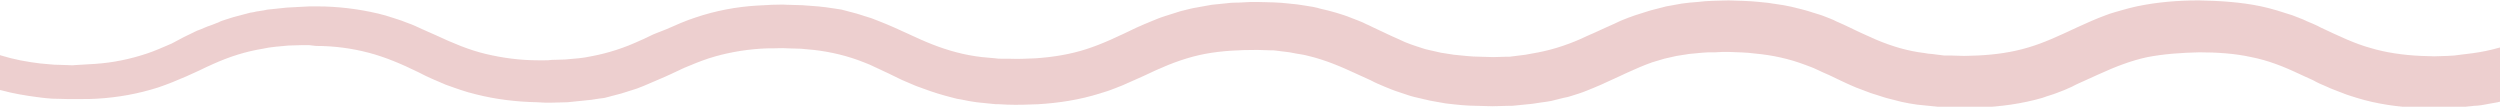 <svg xmlns="http://www.w3.org/2000/svg" width="164" height="7" viewBox="0 0 164 7" fill="none"><g clip-path="url(#clip0_241_1168)"><path d="M454.142 0C454.482 0 454.823 0.026 455.164 0.026L455.662 0.053C455.819 0.053 456.002 0.078 456.186 0.104C456.526 0.131 456.867 0.158 457.207 0.21L458.229 0.393C458.57 0.471 458.91 0.55 459.251 0.655C459.591 0.76 459.932 0.865 460.246 0.97C460.56 1.101 460.901 1.205 461.216 1.336C461.53 1.467 461.845 1.598 462.133 1.755L462.997 2.148L463.417 2.332L463.81 2.515C464.884 2.986 465.906 3.301 467.032 3.484C467.163 3.511 467.32 3.537 467.451 3.563L467.87 3.615L468.29 3.668L468.499 3.694H468.709L469.573 3.721H470.464C471.04 3.721 471.617 3.641 472.193 3.589L473.032 3.458C473.32 3.406 473.582 3.328 473.844 3.275C474.106 3.197 474.368 3.118 474.63 3.039C474.892 2.96 475.154 2.83 475.416 2.751C475.678 2.62 475.94 2.515 476.229 2.384L477.066 1.991C477.354 1.86 477.643 1.73 477.957 1.599L478.429 1.389L478.9 1.205C479.215 1.074 479.555 0.969 479.896 0.864C480.236 0.759 480.577 0.681 480.918 0.603C481.258 0.524 481.599 0.471 481.939 0.393L482.464 0.314C482.647 0.288 482.804 0.288 482.961 0.262L483.485 0.21C483.669 0.184 483.826 0.184 483.983 0.184L484.979 0.157C485.319 0.131 485.66 0.157 485.975 0.184C486.315 0.21 486.656 0.183 486.996 0.235L488.018 0.341L489.039 0.524C489.38 0.577 489.721 0.681 490.062 0.76C490.245 0.812 490.402 0.865 490.559 0.917L491.057 1.074C491.397 1.179 491.712 1.31 492.026 1.441C492.341 1.572 492.629 1.703 492.943 1.834C494.122 2.384 495.17 2.908 496.244 3.249C497.318 3.59 498.419 3.773 499.598 3.852C500.174 3.878 500.777 3.904 501.354 3.878H501.799C501.956 3.878 502.087 3.878 502.244 3.852L503.108 3.772C504.235 3.615 505.31 3.354 506.384 2.935C507.458 2.515 508.585 1.913 509.868 1.415L510.34 1.231L510.837 1.074C510.994 1.022 511.178 0.969 511.335 0.917L512.356 0.682L512.854 0.603C513.195 0.55 513.536 0.472 513.876 0.445C514.217 0.419 514.558 0.393 514.898 0.367L515.894 0.341C516.051 0.341 516.234 0.315 516.392 0.341L516.89 0.367C517.23 0.393 517.544 0.393 517.885 0.419C519.221 0.524 520.61 0.76 521.92 1.205C522.575 1.415 523.203 1.703 523.806 1.965L524.671 2.384C524.959 2.515 525.221 2.646 525.509 2.777C526.583 3.275 527.658 3.642 528.784 3.825L529.203 3.903L529.412 3.93L529.622 3.956L530.486 4.035L531.378 4.061L531.823 4.087H532.269C533.447 4.087 534.6 3.956 535.7 3.694C536.801 3.432 537.849 2.987 538.976 2.463C539.264 2.332 539.552 2.2 539.866 2.069C540.18 1.938 540.469 1.808 540.783 1.677C541.097 1.546 541.412 1.441 541.752 1.336L542.25 1.179C542.407 1.126 542.591 1.1 542.748 1.048C544.084 0.733 545.447 0.576 546.757 0.576H547.254C547.411 0.576 547.595 0.576 547.752 0.603L548.748 0.629L549.743 0.733L550.005 0.76C550.083 0.76 550.163 0.786 550.268 0.812L550.765 0.891C550.922 0.917 551.106 0.943 551.263 0.995L551.761 1.127C551.918 1.179 552.102 1.205 552.259 1.258L552.756 1.415L553.228 1.572L553.699 1.755C554.014 1.886 554.302 2.017 554.616 2.148C554.93 2.279 555.192 2.436 555.48 2.567L556.319 2.961C556.869 3.197 557.393 3.432 557.943 3.615C559.044 3.982 560.171 4.192 561.35 4.297C561.638 4.323 561.952 4.322 562.24 4.349L562.686 4.375H563.131L564.021 4.349C564.31 4.322 564.598 4.297 564.912 4.271C565.829 4.166 566.694 4.008 567.559 3.746C567.82 3.668 568.056 3.589 568.292 3.484C568.371 3.327 568.45 3.302 568.555 3.275V5.555C568.214 5.686 567.899 5.79 567.559 5.868C566.773 6.078 565.961 6.235 565.175 6.34C564.834 6.366 564.519 6.419 564.179 6.445L563.184 6.497C562.843 6.523 562.528 6.497 562.188 6.497C561.847 6.497 561.533 6.498 561.192 6.472C559.856 6.393 558.52 6.156 557.21 5.737C556.555 5.528 555.952 5.266 555.35 5.004L554.485 4.611C554.197 4.48 553.908 4.349 553.646 4.218C552.546 3.72 551.472 3.38 550.346 3.196L549.927 3.118C549.848 3.118 549.795 3.092 549.717 3.092L549.508 3.065L548.643 2.986L547.752 2.961H547.307L546.861 2.986C545.656 3.013 544.504 3.17 543.403 3.432C542.303 3.72 541.255 4.166 540.128 4.716C539.84 4.847 539.552 5.004 539.264 5.135C538.949 5.266 538.661 5.424 538.347 5.528C538.032 5.659 537.718 5.79 537.377 5.868L536.879 6.025C536.722 6.078 536.539 6.105 536.382 6.157C535.046 6.498 533.683 6.681 532.347 6.681L531.849 6.707H531.352L530.355 6.681L529.36 6.603L529.099 6.576L528.836 6.523L528.339 6.445C528.156 6.419 527.998 6.392 527.841 6.366L526.845 6.104L526.348 5.947C526.19 5.895 526.007 5.842 525.85 5.79L525.378 5.606C525.064 5.475 524.749 5.345 524.461 5.214C524.147 5.083 523.885 4.951 523.57 4.82L522.731 4.428C522.181 4.192 521.658 3.956 521.107 3.799C520.033 3.458 518.933 3.249 517.754 3.17C517.466 3.144 517.178 3.144 516.863 3.144H515.973L515.082 3.17C514.794 3.196 514.505 3.223 514.217 3.249C513.064 3.38 511.99 3.641 510.916 4.061C510.654 4.165 510.392 4.27 510.104 4.401C509.842 4.506 509.554 4.664 509.266 4.795L508.4 5.214C508.086 5.345 507.798 5.502 507.483 5.606C506.855 5.868 506.2 6.105 505.519 6.262L505.021 6.393L504.759 6.445C504.68 6.471 504.602 6.471 504.497 6.497C504.157 6.549 503.816 6.628 503.476 6.681L502.453 6.785C502.27 6.811 502.113 6.812 501.956 6.812L501.458 6.838C500.777 6.89 500.122 6.838 499.44 6.838C498.104 6.759 496.716 6.55 495.38 6.131C494.044 5.712 492.812 5.109 491.738 4.611C490.638 4.114 489.616 3.747 488.516 3.537C487.415 3.301 486.236 3.275 485.083 3.275L484.219 3.301C484.062 3.301 483.931 3.327 483.8 3.327L483.381 3.38C483.25 3.406 483.092 3.405 482.961 3.432L482.542 3.511C482.254 3.563 481.991 3.589 481.729 3.668C480.629 3.93 479.634 4.349 478.508 4.873L477.643 5.292C477.354 5.423 477.04 5.555 476.726 5.712C476.411 5.843 476.097 5.973 475.757 6.078C475.416 6.183 475.101 6.314 474.761 6.393C474.42 6.471 474.08 6.576 473.739 6.628L472.718 6.812C472.037 6.89 471.355 6.969 470.674 6.969L470.176 6.995H469.679L468.656 6.969H468.395L468.133 6.942L467.608 6.891L467.085 6.838C466.902 6.812 466.744 6.786 466.561 6.76C466.22 6.707 465.88 6.655 465.539 6.576L465.015 6.445C464.936 6.419 464.832 6.393 464.753 6.393L464.491 6.314C464.151 6.21 463.81 6.105 463.495 5.974C463.181 5.843 462.84 5.737 462.552 5.58C461.321 5.03 460.246 4.48 459.198 4.113C458.936 4.035 458.674 3.93 458.412 3.878L457.601 3.694L456.762 3.563C456.474 3.511 456.186 3.511 455.924 3.484C455.793 3.484 455.636 3.458 455.505 3.458H455.059C454.771 3.458 454.482 3.432 454.194 3.432C453.618 3.458 453.016 3.459 452.466 3.537C451.339 3.642 450.265 3.878 449.217 4.271C448.955 4.375 448.693 4.454 448.431 4.585L448.038 4.769L447.618 4.951C447.068 5.213 446.466 5.502 445.837 5.764C445.523 5.895 445.182 6.026 444.867 6.131C444.527 6.236 444.213 6.341 443.872 6.445L442.851 6.707C442.51 6.759 442.169 6.838 441.828 6.891C441.645 6.917 441.488 6.942 441.305 6.942L440.78 6.995L440.257 7.048L439.759 7.074C439.418 7.074 439.078 7.1 438.737 7.1L437.715 7.074C436.353 7.022 434.964 6.838 433.602 6.419C433.261 6.314 432.921 6.209 432.606 6.078C432.292 5.947 431.951 5.843 431.637 5.686C431.322 5.555 431.008 5.423 430.746 5.266L429.882 4.873C428.782 4.349 427.76 3.956 426.686 3.746C425.611 3.51 424.458 3.432 423.279 3.432C422.1 3.458 420.973 3.537 419.873 3.746C418.773 3.982 417.777 4.375 416.677 4.873L415.812 5.266C415.524 5.397 415.21 5.528 414.922 5.686L414.686 5.79L414.45 5.895L413.979 6.078C413.664 6.209 413.324 6.288 412.983 6.419C411.621 6.812 410.232 6.995 408.87 7.048L407.848 7.074C407.507 7.074 407.167 7.048 406.826 7.048L406.328 7.021L405.805 6.969L405.28 6.917C405.097 6.891 404.94 6.89 404.757 6.864C404.416 6.812 404.075 6.759 403.734 6.681L402.713 6.419C402.372 6.314 402.032 6.209 401.718 6.104C401.403 5.973 401.062 5.868 400.748 5.737C400.119 5.475 399.542 5.188 398.992 4.926L398.573 4.742L398.181 4.559C397.919 4.428 397.657 4.349 397.395 4.244C396.347 3.851 395.272 3.616 394.119 3.511C393.569 3.432 392.967 3.432 392.391 3.406C392.102 3.406 391.814 3.405 391.525 3.432H391.08C390.923 3.432 390.792 3.458 390.661 3.458C390.373 3.484 390.085 3.511 389.823 3.537L388.984 3.668L388.172 3.852C387.91 3.93 387.648 4.008 387.387 4.087C386.339 4.454 385.265 5.005 384.033 5.555C383.745 5.686 383.404 5.816 383.09 5.947C382.775 6.078 382.434 6.183 382.094 6.288L381.832 6.366L381.57 6.419L381.046 6.55C380.705 6.655 380.365 6.681 380.024 6.733C379.841 6.76 379.683 6.785 379.5 6.812L378.977 6.864L378.452 6.917L378.19 6.942H377.929L376.906 6.969C376.566 6.969 376.225 6.942 375.885 6.942C375.204 6.942 374.523 6.864 373.842 6.785L372.819 6.603C372.479 6.524 372.138 6.445 371.798 6.366C371.457 6.288 371.142 6.157 370.802 6.052C370.461 5.947 370.147 5.816 369.833 5.686C369.519 5.555 369.204 5.423 368.916 5.266L368.052 4.873C366.925 4.349 365.929 3.93 364.829 3.668C364.567 3.589 364.279 3.563 364.017 3.511L363.598 3.432L363.179 3.38L362.759 3.327C362.628 3.301 362.471 3.301 362.34 3.301L361.476 3.275C360.297 3.275 359.143 3.328 358.043 3.537C356.943 3.747 355.921 4.114 354.82 4.611C354.27 4.873 353.694 5.136 353.092 5.397L352.62 5.606L352.148 5.79C351.991 5.842 351.834 5.921 351.65 5.974L351.152 6.131C349.816 6.55 348.428 6.759 347.092 6.838C346.411 6.864 345.755 6.89 345.074 6.864L344.577 6.838C344.42 6.838 344.236 6.838 344.079 6.812L343.058 6.707C342.717 6.655 342.376 6.602 342.035 6.523C341.852 6.497 341.695 6.471 341.538 6.419L341.04 6.288C340.359 6.105 339.704 5.869 339.075 5.633C338.761 5.502 338.472 5.371 338.158 5.24L337.293 4.82C337.005 4.689 336.743 4.559 336.455 4.428L336.062 4.244C335.931 4.192 335.8 4.139 335.669 4.087C334.621 3.668 333.521 3.406 332.395 3.275C332.106 3.249 331.817 3.222 331.529 3.196L330.639 3.17C330.351 3.144 330.062 3.17 329.748 3.17C329.46 3.17 329.146 3.17 328.857 3.196C327.705 3.275 326.578 3.485 325.504 3.825C324.954 4.009 324.429 4.218 323.879 4.454L323.041 4.847C322.753 4.978 322.465 5.109 322.15 5.24C321.836 5.371 321.548 5.502 321.233 5.633L320.762 5.816L319.766 6.131C319.687 6.157 319.602 6.177 319.518 6.196L318.771 6.393C318.613 6.445 318.43 6.445 318.272 6.472L317.775 6.55C317.697 6.55 317.591 6.576 317.513 6.576L317.251 6.603L316.229 6.707L315.233 6.733H314.735L314.238 6.707C312.902 6.681 311.539 6.523 310.203 6.183C310.046 6.13 309.862 6.104 309.705 6.052L309.208 5.895C308.867 5.79 308.553 5.659 308.238 5.555C307.924 5.424 307.636 5.292 307.321 5.161C307.033 5.03 306.745 4.899 306.457 4.742C305.33 4.192 304.282 3.746 303.182 3.458C302.081 3.17 300.929 3.013 299.724 3.013L299.278 2.961H298.833L297.942 2.986L297.077 3.065L296.868 3.092L296.658 3.118L296.239 3.196C295.113 3.38 294.039 3.72 292.938 4.218C292.676 4.323 292.388 4.48 292.1 4.611L291.235 5.004C290.633 5.266 290.004 5.528 289.375 5.737C288.065 6.156 286.729 6.393 285.393 6.472C285.052 6.498 284.738 6.497 284.397 6.497H284.184L283.932 6.509C283.684 6.512 283.443 6.497 283.188 6.497C282.847 6.497 282.533 6.498 282.192 6.472C280.856 6.393 279.52 6.156 278.21 5.737C277.555 5.528 276.952 5.266 276.35 5.004L275.485 4.611C275.197 4.48 274.908 4.349 274.646 4.218C273.546 3.72 272.472 3.38 271.346 3.196L270.927 3.118C270.848 3.118 270.795 3.092 270.717 3.092L270.508 3.065L269.643 2.986L268.752 2.961H268.307L267.861 2.986C266.656 3.013 265.504 3.17 264.403 3.432C263.303 3.72 262.254 4.166 261.128 4.716C260.84 4.847 260.552 5.004 260.264 5.135C259.949 5.266 259.661 5.424 259.347 5.528C259.032 5.659 258.718 5.79 258.377 5.868L257.879 6.025C257.722 6.078 257.539 6.105 257.382 6.157C256.046 6.498 254.683 6.681 253.347 6.681L252.849 6.707H252.352L251.355 6.681L250.36 6.603L250.099 6.576L249.836 6.523L249.339 6.445C249.156 6.419 248.998 6.392 248.841 6.366L247.845 6.104L247.348 5.947C247.191 5.895 247.007 5.842 246.85 5.79L246.378 5.606C246.064 5.475 245.749 5.345 245.461 5.214C245.147 5.083 244.885 4.951 244.57 4.82L243.731 4.428C243.181 4.192 242.658 3.956 242.107 3.799C241.033 3.458 239.933 3.249 238.754 3.17C238.466 3.144 238.178 3.144 237.863 3.144H236.973L236.082 3.17C235.794 3.196 235.505 3.223 235.217 3.249C234.064 3.38 232.99 3.641 231.916 4.061C231.654 4.165 231.392 4.27 231.104 4.401C230.842 4.506 230.554 4.664 230.266 4.795L229.4 5.214C229.086 5.345 228.798 5.502 228.483 5.606C227.855 5.868 227.2 6.105 226.519 6.262L226.021 6.393L225.759 6.445C225.68 6.471 225.602 6.471 225.497 6.497C225.157 6.549 224.816 6.628 224.476 6.681L223.453 6.785C223.27 6.811 223.113 6.812 222.956 6.812L222.458 6.838C221.777 6.89 221.122 6.838 220.44 6.838C219.104 6.759 217.716 6.55 216.38 6.131C215.044 5.712 213.812 5.109 212.738 4.611C211.638 4.114 210.616 3.747 209.516 3.537C208.415 3.301 207.236 3.275 206.083 3.275L205.219 3.301C205.062 3.301 204.931 3.327 204.8 3.327L204.381 3.38C204.25 3.406 204.092 3.405 203.961 3.432L203.542 3.511C203.254 3.563 202.991 3.589 202.729 3.668C201.629 3.93 200.634 4.349 199.508 4.873L198.643 5.292C198.354 5.423 198.04 5.555 197.726 5.712C197.411 5.843 197.097 5.973 196.757 6.078C196.416 6.183 196.101 6.314 195.761 6.393C195.42 6.471 195.08 6.576 194.739 6.628L193.718 6.812C193.037 6.89 192.355 6.969 191.674 6.969L191.176 6.995H190.679L189.656 6.969H189.395L189.133 6.942L188.608 6.891L188.085 6.838C187.902 6.812 187.744 6.786 187.561 6.76C187.22 6.707 186.88 6.655 186.539 6.576L186.015 6.445C185.936 6.419 185.831 6.393 185.753 6.393L185.491 6.314C185.151 6.21 184.81 6.105 184.495 5.974C184.181 5.843 183.84 5.737 183.552 5.58C182.321 5.03 181.246 4.48 180.198 4.113C179.936 4.035 179.674 3.93 179.412 3.878L178.601 3.694L177.762 3.563C177.474 3.511 177.186 3.511 176.924 3.484C176.793 3.484 176.636 3.458 176.505 3.458H176.059C175.771 3.458 175.482 3.432 175.194 3.432C174.618 3.458 174.016 3.459 173.466 3.537C172.339 3.642 171.265 3.878 170.217 4.271C169.955 4.375 169.693 4.454 169.431 4.585L169.038 4.769L168.618 4.951C168.068 5.213 167.466 5.502 166.837 5.764C166.523 5.895 166.182 6.026 165.867 6.131C165.527 6.236 165.213 6.341 164.872 6.445L163.851 6.707C163.51 6.759 163.169 6.838 162.828 6.891C162.645 6.917 162.488 6.942 162.305 6.942L161.78 6.995L161.257 7.048L160.759 7.074C160.418 7.074 160.078 7.1 159.737 7.1L158.715 7.074C157.353 7.022 155.964 6.838 154.602 6.419C154.261 6.314 153.921 6.209 153.606 6.078C153.292 5.947 152.951 5.843 152.637 5.686C152.322 5.555 152.008 5.423 151.746 5.266L150.882 4.873C149.782 4.349 148.76 3.956 147.686 3.746C146.611 3.51 145.458 3.432 144.279 3.432C143.1 3.458 141.973 3.537 140.873 3.746C139.773 3.982 138.777 4.375 137.677 4.873L136.812 5.266C136.524 5.397 136.21 5.528 135.922 5.686L135.686 5.79L135.45 5.895L134.979 6.078C134.664 6.209 134.324 6.288 133.983 6.419C132.621 6.812 131.232 6.995 129.87 7.048L128.848 7.074C128.507 7.074 128.167 7.048 127.826 7.048L127.328 7.021L126.805 6.969L126.28 6.917C126.097 6.891 125.94 6.89 125.757 6.864C125.416 6.812 125.075 6.759 124.734 6.681L123.713 6.419C123.372 6.314 123.032 6.209 122.718 6.104C122.403 5.973 122.062 5.868 121.748 5.737C121.119 5.475 120.542 5.188 119.992 4.926L119.573 4.742L119.181 4.559C118.919 4.428 118.657 4.349 118.395 4.244C117.347 3.851 116.272 3.616 115.119 3.511C114.569 3.432 113.967 3.432 113.391 3.406C113.102 3.406 112.814 3.405 112.525 3.432H112.08C111.923 3.432 111.792 3.458 111.661 3.458C111.373 3.484 111.085 3.511 110.823 3.537L109.984 3.668L109.172 3.852C108.91 3.93 108.648 4.008 108.387 4.087C107.339 4.454 106.265 5.005 105.033 5.555C104.745 5.686 104.404 5.816 104.09 5.947C103.775 6.078 103.434 6.183 103.094 6.288L102.832 6.366L102.57 6.419L102.046 6.55C101.705 6.655 101.365 6.681 101.024 6.733C100.841 6.76 100.683 6.785 100.5 6.812L99.977 6.864L99.452 6.917L99.19 6.942H98.929L97.906 6.969C97.566 6.969 97.225 6.942 96.885 6.942C96.204 6.942 95.523 6.864 94.842 6.785L93.819 6.603C93.479 6.524 93.138 6.445 92.798 6.366C92.457 6.288 92.142 6.157 91.802 6.052C91.461 5.947 91.147 5.816 90.833 5.686C90.519 5.555 90.204 5.423 89.916 5.266L89.052 4.873C87.925 4.349 86.929 3.93 85.829 3.668C85.567 3.589 85.279 3.563 85.017 3.511L84.598 3.432L84.179 3.38L83.759 3.327C83.628 3.301 83.471 3.301 83.34 3.301L82.476 3.275C81.297 3.275 80.143 3.328 79.043 3.537C77.943 3.747 76.921 4.114 75.82 4.611C75.27 4.873 74.694 5.136 74.092 5.397L73.62 5.606L73.148 5.79C72.991 5.842 72.834 5.921 72.65 5.974L72.152 6.131C70.816 6.55 69.428 6.759 68.092 6.838C67.411 6.864 66.755 6.89 66.074 6.864L65.577 6.838C65.42 6.838 65.236 6.838 65.079 6.812L64.058 6.707C63.717 6.655 63.376 6.602 63.035 6.523C62.852 6.497 62.695 6.471 62.538 6.419L62.04 6.288C61.359 6.105 60.704 5.869 60.075 5.633C59.761 5.502 59.472 5.371 59.158 5.24L58.293 4.82C58.005 4.689 57.743 4.559 57.455 4.428L57.062 4.244C56.931 4.192 56.8 4.139 56.669 4.087C55.621 3.668 54.521 3.406 53.395 3.275C53.106 3.249 52.818 3.222 52.529 3.196L51.639 3.17C51.35 3.144 51.062 3.17 50.748 3.17C50.46 3.17 50.146 3.17 49.857 3.196C48.705 3.275 47.578 3.485 46.504 3.825C45.954 4.009 45.429 4.218 44.879 4.454L44.041 4.847C43.753 4.978 43.465 5.109 43.15 5.24C42.836 5.371 42.548 5.502 42.233 5.633L41.762 5.816L40.766 6.131C40.687 6.157 40.602 6.177 40.518 6.196L39.77 6.393C39.613 6.445 39.43 6.445 39.273 6.472L38.775 6.55C38.697 6.55 38.591 6.576 38.513 6.576L38.251 6.603L37.23 6.707L36.233 6.733H35.735L35.238 6.707C33.902 6.681 32.539 6.523 31.203 6.183C31.046 6.13 30.862 6.104 30.705 6.052L30.208 5.895C29.867 5.79 29.553 5.659 29.238 5.555C28.924 5.424 28.636 5.292 28.321 5.161C28.033 5.03 27.745 4.899 27.457 4.742C26.331 4.192 25.282 3.746 24.182 3.458C23.081 3.17 21.929 3.013 20.724 3.013L20.278 2.961H19.833L18.942 2.986L18.077 3.065L17.868 3.092L17.658 3.118L17.239 3.196C16.113 3.38 15.039 3.72 13.938 4.218C13.677 4.323 13.388 4.48 13.1 4.611L12.235 5.004C11.633 5.266 11.004 5.528 10.375 5.737C9.065 6.156 7.729 6.393 6.393 6.472C6.052 6.498 5.738 6.497 5.397 6.497H4.401L3.406 6.472C3.066 6.445 2.751 6.419 2.41 6.366C1.624 6.261 0.839 6.13 0.079 5.921C0.053 5.921 0.026 5.921 0 5.895V3.615C0.026 3.615 0.053 3.642 0.079 3.642C0.917 3.903 1.781 4.061 2.672 4.166C2.96 4.192 3.249 4.218 3.563 4.244L4.454 4.271C4.611 4.271 4.742 4.297 4.899 4.271L6.235 4.191C7.414 4.113 8.541 3.878 9.642 3.511C10.192 3.327 10.716 3.091 11.266 2.855L12.052 2.437C12.34 2.306 12.628 2.149 12.916 2.018C13.23 1.913 13.519 1.755 13.859 1.65L14.331 1.467C14.462 1.388 14.646 1.337 14.803 1.284L15.301 1.127C15.458 1.075 15.641 1.047 15.798 0.995L16.296 0.864C16.453 0.812 16.637 0.812 16.794 0.76L17.292 0.682L17.554 0.629L17.815 0.603L18.811 0.498L19.807 0.445L20.305 0.419H20.802C22.112 0.419 23.474 0.576 24.811 0.891C24.968 0.943 25.151 0.969 25.309 1.021L25.807 1.179C26.147 1.283 26.461 1.389 26.775 1.52C27.09 1.624 27.404 1.781 27.692 1.912C28.007 2.043 28.269 2.175 28.583 2.306C29.71 2.83 30.758 3.275 31.858 3.537C32.959 3.799 34.111 3.956 35.29 3.956H35.735C35.892 3.956 36.024 3.956 36.182 3.93L37.072 3.903L37.937 3.825L38.147 3.799C38.225 3.799 38.277 3.773 38.355 3.772L38.775 3.694C39.902 3.485 40.95 3.144 42.023 2.646C42.285 2.542 42.574 2.384 42.862 2.253L43.727 1.912C44.329 1.65 44.958 1.362 45.613 1.152C46.923 0.707 48.312 0.446 49.648 0.367C49.988 0.341 50.329 0.341 50.644 0.314C50.984 0.314 51.324 0.288 51.639 0.314L52.635 0.341C52.975 0.367 53.316 0.393 53.656 0.419C53.997 0.445 54.337 0.497 54.678 0.55L55.202 0.629L55.699 0.76L56.197 0.891L57.193 1.205L57.665 1.389C58.949 1.886 60.075 2.489 61.149 2.908C62.223 3.327 63.271 3.615 64.424 3.746L65.289 3.825C65.42 3.851 65.577 3.852 65.734 3.852H66.18C66.756 3.878 67.358 3.851 67.935 3.825C69.087 3.747 70.214 3.563 71.262 3.223C72.336 2.882 73.358 2.384 74.564 1.808C74.852 1.677 75.166 1.546 75.481 1.415C75.795 1.284 76.109 1.153 76.449 1.048L77.445 0.733C77.786 0.655 78.126 0.55 78.467 0.498L79.488 0.314L80.511 0.21C80.851 0.158 81.192 0.183 81.532 0.157L82.03 0.131H82.554L83.55 0.157C83.707 0.157 83.89 0.184 84.047 0.184L84.571 0.235C84.755 0.262 84.912 0.262 85.096 0.288L85.619 0.367C85.96 0.42 86.3 0.471 86.641 0.576C86.981 0.655 87.323 0.733 87.663 0.838C88.004 0.943 88.344 1.048 88.658 1.179L89.13 1.362C89.287 1.415 89.444 1.494 89.602 1.572C89.759 1.651 89.916 1.703 90.047 1.781L90.492 1.991L91.331 2.384C91.619 2.515 91.881 2.62 92.143 2.751C92.404 2.856 92.667 2.96 92.929 3.039C93.191 3.118 93.453 3.223 93.715 3.275C93.977 3.328 94.265 3.406 94.527 3.458L95.365 3.589C95.942 3.641 96.492 3.721 97.095 3.721C97.383 3.721 97.671 3.746 97.959 3.746L98.823 3.721H99.033L99.243 3.694L100.081 3.589C100.212 3.563 100.369 3.537 100.5 3.511C101.627 3.327 102.649 3.013 103.723 2.541L104.116 2.358L104.535 2.175L105.399 1.781C105.688 1.65 106.002 1.519 106.316 1.362C106.631 1.231 106.972 1.1 107.286 0.995C107.626 0.89 107.941 0.786 108.281 0.682L109.304 0.419L110.325 0.235C110.666 0.183 111.006 0.157 111.347 0.131C111.53 0.105 111.688 0.104 111.871 0.078L112.368 0.053C112.709 0.053 113.05 0.026 113.391 0.026C114.072 0.053 114.726 0.052 115.434 0.131L115.958 0.184C116.141 0.21 116.299 0.236 116.482 0.262L117.006 0.341L117.268 0.393L117.53 0.445L118.054 0.576C118.237 0.629 118.395 0.655 118.552 0.707L119.05 0.864L119.312 0.943L119.547 1.021C119.861 1.152 120.202 1.258 120.49 1.415L120.962 1.624L121.407 1.834C121.984 2.122 122.534 2.358 123.058 2.594C124.106 3.039 125.154 3.353 126.28 3.484C126.411 3.511 126.568 3.537 126.699 3.537L127.119 3.589L127.538 3.642H127.983C128.271 3.642 128.56 3.668 128.848 3.668L129.713 3.642C130.866 3.589 131.992 3.433 133.04 3.118C134.114 2.804 135.11 2.331 136.289 1.781C136.865 1.519 137.494 1.231 138.148 0.995C138.463 0.864 138.804 0.786 139.145 0.682C139.485 0.577 139.825 0.498 140.166 0.419C141.528 0.131 142.917 0.026 144.253 0.026C145.589 0.053 146.978 0.131 148.34 0.419C148.68 0.498 149.022 0.577 149.362 0.682C149.703 0.786 150.043 0.89 150.357 0.995C150.672 1.126 151.013 1.231 151.327 1.389C151.641 1.52 151.956 1.65 152.244 1.808C153.423 2.358 154.444 2.855 155.492 3.144C156.54 3.458 157.668 3.616 158.82 3.668L159.685 3.694C159.973 3.694 160.261 3.668 160.549 3.668L160.994 3.642L161.414 3.589L161.833 3.537C161.964 3.511 162.121 3.511 162.252 3.484C163.379 3.327 164.4 3.039 165.475 2.594C165.999 2.358 166.549 2.122 167.125 1.834L167.57 1.624L168.042 1.415C168.33 1.284 168.671 1.152 168.985 1.021L169.221 0.917L169.483 0.838L169.98 0.682C170.138 0.629 170.321 0.576 170.479 0.55L171.003 0.419L171.265 0.367L171.526 0.314L172.051 0.235C172.234 0.209 172.391 0.183 172.574 0.157L173.099 0.104C173.78 0.026 174.461 0.026 175.142 0C175.482 0 175.823 0.026 176.164 0.026L176.662 0.053C176.819 0.053 177.002 0.078 177.186 0.104C177.526 0.131 177.867 0.158 178.207 0.21L179.229 0.393C179.57 0.471 179.91 0.55 180.251 0.655C180.591 0.76 180.932 0.865 181.246 0.97C181.56 1.101 181.901 1.205 182.216 1.336C182.53 1.467 182.845 1.598 183.133 1.755L183.997 2.148L184.417 2.332L184.81 2.515C185.884 2.986 186.906 3.301 188.032 3.484C188.163 3.511 188.32 3.537 188.451 3.563L188.87 3.615L189.29 3.668L189.499 3.694H189.709L190.573 3.721H191.464C192.04 3.721 192.617 3.641 193.193 3.589L194.032 3.458C194.32 3.406 194.582 3.328 194.844 3.275C195.106 3.197 195.368 3.118 195.63 3.039C195.892 2.96 196.154 2.83 196.416 2.751C196.678 2.62 196.94 2.515 197.229 2.384L198.066 1.991C198.354 1.86 198.643 1.73 198.957 1.599L199.429 1.389L199.9 1.205C200.215 1.074 200.555 0.969 200.896 0.864C201.236 0.759 201.577 0.681 201.918 0.603C202.258 0.524 202.599 0.471 202.939 0.393L203.464 0.314C203.647 0.288 203.804 0.288 203.961 0.262L204.485 0.21C204.669 0.184 204.826 0.184 204.983 0.184L205.979 0.157C206.319 0.131 206.66 0.157 206.975 0.184C207.315 0.21 207.656 0.183 207.996 0.235L209.018 0.341L210.039 0.524C210.38 0.577 210.721 0.681 211.062 0.76C211.245 0.812 211.402 0.865 211.559 0.917L212.057 1.074C212.397 1.179 212.712 1.31 213.026 1.441C213.341 1.572 213.629 1.703 213.943 1.834C215.122 2.384 216.17 2.908 217.244 3.249C218.318 3.59 219.419 3.773 220.598 3.852C221.174 3.878 221.777 3.904 222.354 3.878H222.799C222.956 3.878 223.087 3.878 223.244 3.852L224.108 3.772C225.235 3.615 226.31 3.354 227.384 2.935C228.458 2.515 229.585 1.913 230.868 1.415L231.34 1.231L231.837 1.074C231.994 1.022 232.178 0.969 232.335 0.917L233.356 0.682L233.854 0.603C234.195 0.55 234.536 0.472 234.876 0.445C235.217 0.419 235.558 0.393 235.898 0.367L236.894 0.341C237.051 0.341 237.234 0.315 237.392 0.341L237.89 0.367C238.23 0.393 238.544 0.393 238.885 0.419C240.221 0.524 241.61 0.76 242.92 1.205C243.575 1.415 244.203 1.703 244.806 1.965L245.671 2.384C245.959 2.515 246.221 2.646 246.509 2.777C247.583 3.275 248.658 3.642 249.784 3.825L250.203 3.903L250.412 3.93L250.622 3.956L251.486 4.035L252.378 4.061L252.823 4.087H253.269C254.447 4.087 255.6 3.956 256.7 3.694C257.801 3.432 258.849 2.987 259.976 2.463C260.264 2.332 260.552 2.2 260.866 2.069C261.18 1.938 261.469 1.808 261.783 1.677C262.097 1.546 262.412 1.441 262.752 1.336L263.25 1.179C263.407 1.126 263.591 1.1 263.748 1.048C265.084 0.733 266.447 0.576 267.757 0.576H268.254C268.411 0.576 268.595 0.576 268.752 0.603L269.748 0.629L270.743 0.733L271.005 0.76C271.083 0.76 271.163 0.786 271.268 0.812L271.765 0.891C271.922 0.917 272.106 0.943 272.263 0.995L272.761 1.127C272.918 1.179 273.102 1.205 273.259 1.258L273.756 1.415L274.228 1.572L274.699 1.755C275.014 1.886 275.302 2.017 275.616 2.148C275.93 2.279 276.192 2.436 276.48 2.567L277.319 2.961C277.869 3.197 278.393 3.432 278.943 3.615C278.962 3.621 278.981 3.627 279 3.633V3.615C279.026 3.615 279.053 3.642 279.079 3.642C279.917 3.903 280.781 4.061 281.672 4.166C281.96 4.192 282.249 4.218 282.563 4.244L283.454 4.271C283.611 4.271 283.742 4.297 283.899 4.271L285.235 4.191C286.414 4.113 287.541 3.878 288.642 3.511C289.192 3.327 289.716 3.091 290.266 2.855L291.052 2.437C291.34 2.306 291.628 2.149 291.916 2.018C292.23 1.913 292.519 1.755 292.859 1.65L293.331 1.467C293.462 1.388 293.646 1.337 293.803 1.284L294.301 1.127C294.458 1.075 294.641 1.047 294.798 0.995L295.296 0.864C295.453 0.812 295.637 0.812 295.794 0.76L296.292 0.682L296.554 0.629L296.815 0.603L297.812 0.498L298.807 0.445L299.305 0.419H299.802C301.112 0.419 302.474 0.576 303.811 0.891C303.968 0.943 304.151 0.969 304.309 1.021L304.807 1.179C305.147 1.283 305.461 1.389 305.775 1.52C306.09 1.624 306.404 1.781 306.692 1.912C307.007 2.043 307.269 2.175 307.583 2.306C308.71 2.83 309.758 3.275 310.858 3.537C311.959 3.799 313.111 3.956 314.29 3.956H314.735C314.893 3.956 315.024 3.956 315.182 3.93L316.072 3.903L316.937 3.825L317.146 3.799C317.225 3.799 317.277 3.773 317.355 3.772L317.775 3.694C318.902 3.485 319.949 3.144 321.023 2.646C321.285 2.542 321.574 2.384 321.862 2.253L322.727 1.912C323.329 1.65 323.958 1.362 324.613 1.152C325.923 0.707 327.311 0.446 328.647 0.367C328.988 0.341 329.329 0.341 329.644 0.314C329.984 0.314 330.324 0.288 330.639 0.314L331.635 0.341C331.975 0.367 332.316 0.393 332.656 0.419C332.997 0.445 333.337 0.497 333.678 0.55L334.202 0.629L334.699 0.76L335.197 0.891L336.193 1.205L336.665 1.389C337.949 1.886 339.075 2.489 340.149 2.908C341.223 3.327 342.271 3.615 343.424 3.746L344.289 3.825C344.42 3.851 344.577 3.852 344.734 3.852H345.18C345.756 3.878 346.358 3.851 346.935 3.825C348.087 3.747 349.214 3.563 350.262 3.223C351.336 2.882 352.358 2.384 353.563 1.808C353.852 1.677 354.166 1.546 354.48 1.415C354.795 1.284 355.109 1.153 355.449 1.048L356.445 0.733C356.786 0.655 357.126 0.55 357.467 0.498L358.488 0.314L359.511 0.21C359.851 0.158 360.192 0.183 360.532 0.157L361.03 0.131H361.554L362.55 0.157C362.707 0.157 362.89 0.184 363.047 0.184L363.571 0.235C363.755 0.262 363.912 0.262 364.096 0.288L364.619 0.367C364.96 0.42 365.3 0.471 365.641 0.576C365.981 0.655 366.323 0.733 366.663 0.838C367.004 0.943 367.344 1.048 367.658 1.179L368.13 1.362C368.287 1.415 368.444 1.494 368.602 1.572C368.759 1.651 368.916 1.703 369.047 1.781L369.492 1.991L370.331 2.384C370.619 2.515 370.881 2.62 371.143 2.751C371.405 2.856 371.667 2.96 371.929 3.039C372.191 3.118 372.453 3.223 372.715 3.275C372.977 3.328 373.265 3.406 373.527 3.458L374.365 3.589C374.942 3.641 375.492 3.721 376.095 3.721C376.383 3.721 376.671 3.746 376.959 3.746L377.823 3.721H378.033L378.243 3.694L379.081 3.589C379.212 3.563 379.369 3.537 379.5 3.511C380.627 3.327 381.649 3.013 382.723 2.541L383.116 2.358L383.535 2.175L384.399 1.781C384.688 1.65 385.002 1.519 385.316 1.362C385.631 1.231 385.972 1.1 386.286 0.995C386.626 0.89 386.941 0.786 387.281 0.682L388.304 0.419L389.325 0.235C389.666 0.183 390.006 0.157 390.347 0.131C390.53 0.105 390.688 0.104 390.871 0.078L391.368 0.053C391.709 0.053 392.05 0.026 392.391 0.026C393.072 0.053 393.726 0.052 394.434 0.131L394.958 0.184C395.141 0.21 395.299 0.236 395.482 0.262L396.006 0.341L396.268 0.393L396.53 0.445L397.054 0.576C397.237 0.629 397.395 0.655 397.552 0.707L398.05 0.864L398.312 0.943L398.547 1.021C398.861 1.152 399.202 1.258 399.49 1.415L399.962 1.624L400.407 1.834C400.984 2.122 401.534 2.358 402.058 2.594C403.106 3.039 404.154 3.353 405.28 3.484C405.411 3.511 405.568 3.537 405.699 3.537L406.119 3.589L406.538 3.642H406.983C407.271 3.642 407.56 3.668 407.848 3.668L408.713 3.642C409.866 3.589 410.992 3.433 412.04 3.118C413.114 2.804 414.11 2.331 415.289 1.781C415.865 1.519 416.494 1.231 417.148 0.995C417.463 0.864 417.804 0.786 418.145 0.682C418.485 0.577 418.825 0.498 419.166 0.419C420.528 0.131 421.917 0.026 423.253 0.026C424.589 0.053 425.978 0.131 427.34 0.419C427.68 0.498 428.022 0.577 428.362 0.682C428.703 0.786 429.043 0.89 429.357 0.995C429.672 1.126 430.013 1.231 430.327 1.389C430.641 1.52 430.956 1.65 431.244 1.808C432.423 2.358 433.444 2.855 434.492 3.144C435.54 3.458 436.668 3.616 437.82 3.668L438.685 3.694C438.973 3.694 439.261 3.668 439.549 3.668L439.994 3.642L440.414 3.589L440.833 3.537C440.964 3.511 441.121 3.511 441.252 3.484C442.379 3.327 443.4 3.039 444.475 2.594C444.999 2.358 445.549 2.122 446.125 1.834L446.57 1.624L447.042 1.415C447.33 1.284 447.671 1.152 447.985 1.021L448.221 0.917L448.483 0.838L448.98 0.682C449.138 0.629 449.321 0.576 449.479 0.55L450.003 0.419L450.265 0.367L450.526 0.314L451.051 0.235C451.234 0.209 451.391 0.183 451.574 0.157L452.099 0.104C452.78 0.026 453.461 0.026 454.142 0Z" fill="#C76768" fill-opacity="0.32"></path></g><defs><clipPath id="clip0_241_1168"><rect width="164" height="7" fill="white"></rect></clipPath></defs></svg>